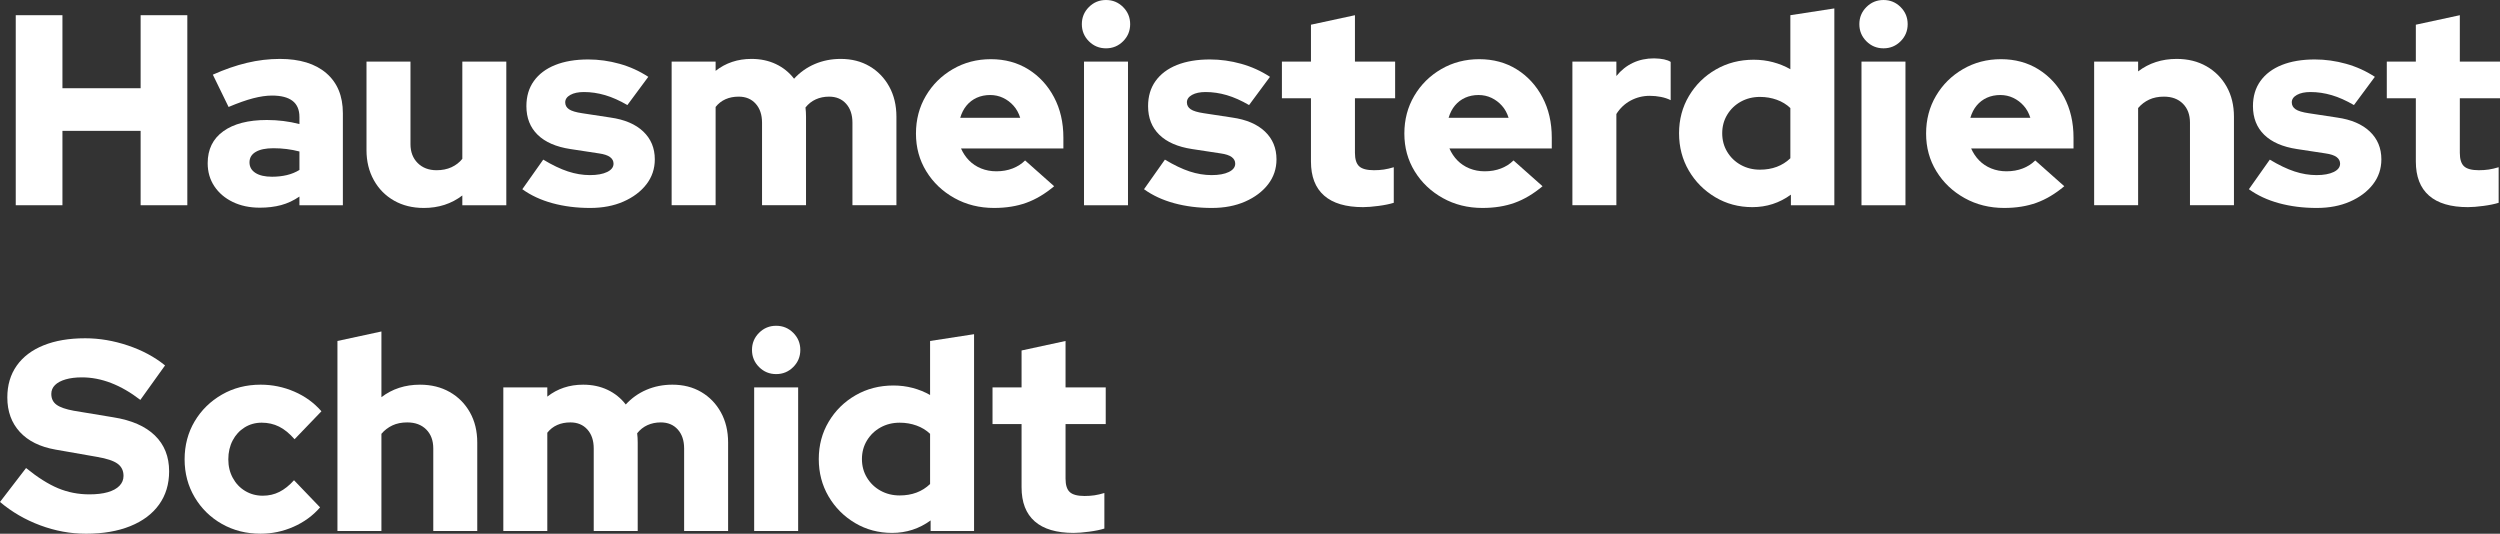 <?xml version="1.0" encoding="UTF-8"?>
<svg id="Ebene_1" data-name="Ebene 1" xmlns="http://www.w3.org/2000/svg" viewBox="0 0 736.71 157.28">
  <rect x="0" y="0" width="736.71" height="157.28" fill="#333333" stroke="none"/>
  <defs>
    <style>
      .cls-1 {
        fill: #fff;
        stroke-width: 0px;
      }
    </style>
  </defs>
  <path class="cls-1" d="M4.64,60.48V4.48h13.76v21.52h23.04V4.48h13.76v56h-13.76v-21.92h-23.04v21.92H4.64Z"/>
  <path class="cls-1" d="M76.56,61.2c-2.99,0-5.64-.56-7.96-1.68s-4.13-2.67-5.44-4.64c-1.31-1.97-1.96-4.24-1.96-6.8,0-4.05,1.53-7.19,4.6-9.4,3.07-2.21,7.35-3.32,12.84-3.32,3.31,0,6.51.4,9.6,1.2v-2.08c0-2.13-.68-3.72-2.04-4.76-1.36-1.04-3.37-1.56-6.04-1.56-1.65,0-3.51.27-5.56.8-2.05.53-4.47,1.39-7.24,2.56l-4.64-9.52c3.47-1.55,6.81-2.71,10.04-3.48,3.23-.77,6.47-1.16,9.72-1.16,5.87,0,10.43,1.4,13.68,4.2,3.25,2.8,4.88,6.73,4.88,11.8v27.12h-12.8v-2.56c-1.71,1.17-3.51,2.01-5.4,2.52-1.89.51-3.99.76-6.28.76ZM73.52,47.84c0,1.33.59,2.37,1.76,3.12,1.17.75,2.8,1.12,4.88,1.12,1.55,0,3-.16,4.36-.48,1.36-.32,2.6-.83,3.72-1.52v-5.44c-1.23-.32-2.48-.56-3.76-.72-1.28-.16-2.59-.24-3.92-.24-2.24,0-3.97.36-5.2,1.08-1.23.72-1.84,1.75-1.84,3.08Z"/>
  <path class="cls-1" d="M124.88,61.28c-3.31,0-6.23-.72-8.76-2.16-2.53-1.44-4.52-3.45-5.96-6.04-1.44-2.59-2.16-5.53-2.16-8.84v-26.08h12.96v24.32c0,2.29.71,4.15,2.12,5.56,1.41,1.41,3.27,2.12,5.56,2.12,1.65,0,3.12-.29,4.4-.88,1.28-.59,2.35-1.41,3.2-2.48v-28.64h12.96v42.32h-12.96v-2.88c-3.2,2.45-6.99,3.68-11.36,3.68Z"/>
  <path class="cls-1" d="M173.92,61.28c-4,0-7.71-.47-11.12-1.4-3.41-.93-6.37-2.31-8.88-4.12l6.16-8.72c2.67,1.6,5.09,2.76,7.28,3.48,2.19.72,4.35,1.08,6.48,1.08s3.83-.31,5.08-.92c1.25-.61,1.88-1.43,1.88-2.44,0-.8-.35-1.45-1.04-1.96-.69-.51-1.79-.87-3.28-1.08l-8.4-1.28c-4.21-.64-7.43-2.04-9.64-4.2-2.21-2.16-3.32-4.97-3.32-8.44,0-2.88.73-5.35,2.2-7.4,1.47-2.05,3.56-3.63,6.28-4.72,2.72-1.09,5.97-1.64,9.76-1.64,3.09,0,6.16.43,9.2,1.28,3.04.85,5.87,2.13,8.48,3.84l-6.16,8.32c-2.29-1.33-4.48-2.31-6.56-2.92-2.08-.61-4.16-.92-6.24-.92-1.65,0-2.99.28-4,.84-1.01.56-1.52,1.29-1.52,2.2,0,.85.37,1.53,1.12,2.04.75.51,2.03.89,3.84,1.16l8.4,1.28c4.16.59,7.37,1.96,9.64,4.12,2.27,2.16,3.4,4.89,3.4,8.2,0,2.77-.83,5.23-2.48,7.36-1.65,2.13-3.91,3.83-6.76,5.08-2.85,1.25-6.12,1.88-9.8,1.88Z"/>
  <path class="cls-1" d="M197.92,60.48V18.16h12.96v2.72c2.99-2.35,6.51-3.52,10.56-3.52,2.67,0,5.07.51,7.2,1.52,2.13,1.01,3.92,2.45,5.36,4.32,1.71-1.87,3.73-3.31,6.08-4.32,2.35-1.01,4.91-1.52,7.68-1.52,3.2,0,6.03.72,8.48,2.16,2.45,1.44,4.39,3.44,5.8,6,1.41,2.56,2.12,5.52,2.12,8.88v26.08h-12.96v-24.32c0-2.35-.63-4.21-1.88-5.6-1.25-1.39-2.92-2.08-5-2.08-1.44,0-2.75.27-3.92.8-1.17.53-2.19,1.33-3.04,2.4.05.43.09.87.12,1.32.03.45.04.92.04,1.4v26.08h-12.96v-24.32c0-2.35-.63-4.21-1.88-5.6-1.25-1.39-2.92-2.08-5-2.08-1.44,0-2.73.25-3.88.76-1.15.51-2.12,1.27-2.92,2.28v28.96h-12.96Z"/>
  <path class="cls-1" d="M292.96,61.28c-4.32,0-8.23-.97-11.72-2.92-3.49-1.95-6.25-4.57-8.28-7.88-2.03-3.31-3.04-7.01-3.04-11.12s.97-7.81,2.92-11.12c1.95-3.31,4.6-5.93,7.96-7.88,3.36-1.95,7.09-2.92,11.2-2.92s7.84,1,11.04,3c3.2,2,5.72,4.73,7.56,8.2,1.84,3.47,2.76,7.44,2.76,11.92v3.2h-30.16c.59,1.33,1.37,2.51,2.36,3.52.99,1.01,2.17,1.8,3.56,2.36,1.39.56,2.88.84,4.48.84,1.76,0,3.36-.28,4.8-.84s2.67-1.35,3.68-2.36l8.56,7.6c-2.67,2.24-5.4,3.87-8.2,4.88-2.8,1.01-5.96,1.52-9.48,1.52ZM282.96,34.72h17.68c-.43-1.39-1.08-2.57-1.96-3.56-.88-.99-1.91-1.76-3.08-2.32-1.17-.56-2.45-.84-3.84-.84s-2.75.27-3.92.8c-1.17.53-2.17,1.29-3,2.28-.83.99-1.45,2.2-1.88,3.64Z"/>
  <path class="cls-1" d="M325.92,14.24c-1.97,0-3.65-.69-5.04-2.08-1.39-1.39-2.08-3.07-2.08-5.04s.69-3.65,2.08-5.04,3.07-2.08,5.04-2.08,3.65.69,5.04,2.08c1.39,1.39,2.08,3.07,2.08,5.04s-.69,3.65-2.08,5.04c-1.39,1.39-3.07,2.08-5.04,2.08ZM319.44,60.48V18.16h12.96v42.32h-12.96Z"/>
  <path class="cls-1" d="M357.12,61.28c-4,0-7.71-.47-11.12-1.4-3.41-.93-6.37-2.31-8.88-4.12l6.16-8.72c2.67,1.6,5.09,2.76,7.28,3.48,2.19.72,4.35,1.08,6.48,1.08s3.83-.31,5.08-.92c1.25-.61,1.88-1.43,1.88-2.44,0-.8-.35-1.45-1.04-1.96-.69-.51-1.79-.87-3.28-1.08l-8.4-1.28c-4.21-.64-7.43-2.04-9.64-4.2-2.21-2.16-3.32-4.97-3.32-8.44,0-2.88.73-5.35,2.2-7.4,1.47-2.05,3.56-3.63,6.28-4.72,2.72-1.09,5.97-1.64,9.76-1.64,3.09,0,6.16.43,9.2,1.28,3.04.85,5.87,2.13,8.48,3.84l-6.16,8.32c-2.29-1.33-4.48-2.31-6.56-2.92-2.08-.61-4.16-.92-6.24-.92-1.65,0-2.99.28-4,.84-1.01.56-1.52,1.29-1.52,2.2,0,.85.37,1.53,1.12,2.04.75.51,2.03.89,3.84,1.16l8.4,1.28c4.16.59,7.37,1.96,9.64,4.12,2.27,2.16,3.4,4.89,3.4,8.2,0,2.77-.83,5.23-2.48,7.36-1.65,2.13-3.91,3.83-6.76,5.08-2.85,1.25-6.12,1.88-9.8,1.88Z"/>
  <path class="cls-1" d="M401.68,61.04c-5.07,0-8.89-1.13-11.48-3.4-2.59-2.27-3.88-5.61-3.88-10.04v-18.64h-8.56v-10.8h8.56V7.28l12.96-2.8v13.68h11.84v10.8h-11.84v16.08c0,1.87.41,3.19,1.24,3.96.83.77,2.28,1.16,4.36,1.16,1.07,0,2.04-.07,2.92-.2.88-.13,1.85-.36,2.92-.68v10.48c-1.17.37-2.67.68-4.48.92-1.81.24-3.33.36-4.56.36Z"/>
  <path class="cls-1" d="M436.88,61.28c-4.32,0-8.23-.97-11.72-2.92-3.49-1.95-6.25-4.57-8.28-7.88-2.03-3.31-3.04-7.01-3.04-11.12s.97-7.81,2.92-11.12c1.95-3.31,4.6-5.93,7.96-7.88,3.36-1.95,7.09-2.92,11.2-2.92s7.84,1,11.04,3c3.2,2,5.72,4.73,7.56,8.2,1.84,3.47,2.76,7.44,2.76,11.92v3.2h-30.16c.59,1.33,1.37,2.51,2.36,3.52.99,1.01,2.17,1.8,3.56,2.36,1.39.56,2.88.84,4.48.84,1.76,0,3.36-.28,4.8-.84s2.67-1.35,3.68-2.36l8.56,7.6c-2.67,2.24-5.4,3.87-8.2,4.88-2.8,1.01-5.96,1.52-9.48,1.52ZM426.88,34.72h17.68c-.43-1.39-1.08-2.57-1.96-3.56-.88-.99-1.91-1.76-3.08-2.32-1.17-.56-2.45-.84-3.84-.84s-2.75.27-3.92.8c-1.17.53-2.17,1.29-3,2.28-.83.99-1.45,2.2-1.88,3.64Z"/>
  <path class="cls-1" d="M463.36,60.48V18.16h12.96v4.24c1.39-1.71,3.01-3,4.88-3.88,1.87-.88,3.95-1.32,6.24-1.32,2.29.05,3.92.4,4.88,1.04v11.28c-.85-.43-1.81-.75-2.88-.96-1.07-.21-2.16-.32-3.28-.32-2.03,0-3.91.47-5.64,1.4-1.73.93-3.13,2.25-4.2,3.96v26.88h-12.96Z"/>
  <path class="cls-1" d="M516.39,61.04c-4,0-7.64-.97-10.92-2.92-3.28-1.95-5.88-4.56-7.8-7.84-1.92-3.28-2.88-6.95-2.88-11s.97-7.72,2.92-11c1.95-3.28,4.59-5.88,7.92-7.8,3.33-1.92,7.05-2.88,11.16-2.88,1.97,0,3.87.24,5.68.72,1.81.48,3.52,1.17,5.12,2.08V4.48l12.96-2v58h-12.8v-3.12c-3.36,2.45-7.15,3.68-11.36,3.68ZM518.63,50c1.81,0,3.47-.28,4.96-.84,1.49-.56,2.83-1.4,4-2.52v-14.8c-1.12-1.07-2.45-1.88-4-2.44-1.55-.56-3.2-.84-4.96-.84-2.08,0-3.96.47-5.64,1.4-1.68.93-3.01,2.21-4,3.84-.99,1.63-1.48,3.45-1.48,5.48s.49,3.85,1.48,5.48c.99,1.63,2.32,2.91,4,3.84,1.68.93,3.56,1.4,5.64,1.4Z"/>
  <path class="cls-1" d="M555.04,14.24c-1.97,0-3.65-.69-5.04-2.08-1.39-1.39-2.08-3.07-2.08-5.04s.69-3.65,2.08-5.04c1.39-1.39,3.07-2.08,5.04-2.08s3.65.69,5.04,2.08c1.39,1.39,2.08,3.07,2.08,5.04s-.69,3.65-2.08,5.04c-1.39,1.39-3.07,2.08-5.04,2.08ZM548.55,60.48V18.16h12.96v42.32h-12.96Z"/>
  <path class="cls-1" d="M590.63,61.28c-4.32,0-8.23-.97-11.72-2.92-3.49-1.95-6.25-4.57-8.28-7.88-2.03-3.31-3.04-7.01-3.04-11.12s.97-7.81,2.92-11.12c1.95-3.31,4.6-5.93,7.96-7.88,3.36-1.95,7.09-2.92,11.2-2.92s7.84,1,11.04,3,5.72,4.73,7.56,8.2c1.84,3.47,2.76,7.44,2.76,11.92v3.2h-30.16c.59,1.33,1.37,2.51,2.36,3.52.99,1.01,2.17,1.8,3.56,2.36,1.39.56,2.88.84,4.48.84,1.76,0,3.36-.28,4.8-.84,1.44-.56,2.67-1.35,3.68-2.36l8.56,7.6c-2.67,2.24-5.4,3.87-8.2,4.88-2.8,1.01-5.96,1.52-9.48,1.52ZM580.63,34.72h17.68c-.43-1.39-1.08-2.57-1.96-3.56-.88-.99-1.91-1.76-3.08-2.32-1.17-.56-2.45-.84-3.84-.84s-2.75.27-3.92.8c-1.17.53-2.17,1.29-3,2.28-.83.99-1.45,2.2-1.88,3.64Z"/>
  <path class="cls-1" d="M617.11,60.48V18.16h12.96v2.88c3.2-2.45,6.99-3.68,11.36-3.68,3.31,0,6.23.72,8.76,2.16,2.53,1.44,4.52,3.44,5.96,6s2.16,5.52,2.16,8.88v26.08h-12.96v-24.32c0-2.35-.69-4.21-2.08-5.6-1.39-1.39-3.25-2.08-5.6-2.08-1.65,0-3.11.29-4.36.88-1.25.59-2.33,1.41-3.24,2.48v28.64h-12.96Z"/>
  <path class="cls-1" d="M682.71,61.28c-4,0-7.71-.47-11.12-1.4s-6.37-2.31-8.88-4.12l6.16-8.72c2.67,1.6,5.09,2.76,7.28,3.48,2.19.72,4.35,1.08,6.48,1.08s3.83-.31,5.08-.92c1.25-.61,1.88-1.43,1.88-2.44,0-.8-.35-1.45-1.04-1.96-.69-.51-1.79-.87-3.28-1.08l-8.4-1.28c-4.21-.64-7.43-2.04-9.64-4.2-2.21-2.16-3.32-4.97-3.32-8.44,0-2.88.73-5.35,2.2-7.4,1.47-2.05,3.56-3.63,6.28-4.72,2.72-1.09,5.97-1.64,9.76-1.64,3.09,0,6.16.43,9.2,1.28,3.04.85,5.87,2.13,8.48,3.84l-6.16,8.32c-2.29-1.33-4.48-2.31-6.56-2.92-2.08-.61-4.16-.92-6.24-.92-1.65,0-2.99.28-4,.84-1.01.56-1.52,1.29-1.52,2.2,0,.85.37,1.53,1.12,2.04.75.51,2.03.89,3.84,1.16l8.4,1.28c4.16.59,7.37,1.96,9.64,4.12,2.27,2.16,3.4,4.89,3.4,8.2,0,2.77-.83,5.23-2.48,7.36-1.65,2.13-3.91,3.83-6.76,5.08-2.85,1.25-6.12,1.88-9.8,1.88Z"/>
  <path class="cls-1" d="M727.27,61.04c-5.07,0-8.89-1.13-11.48-3.4-2.59-2.27-3.88-5.61-3.88-10.04v-18.64h-8.56v-10.8h8.56V7.28l12.96-2.8v13.68h11.84v10.8h-11.84v16.08c0,1.87.41,3.19,1.24,3.96.83.77,2.28,1.16,4.36,1.16,1.07,0,2.04-.07,2.92-.2.88-.13,1.85-.36,2.92-.68v10.48c-1.17.37-2.67.68-4.48.92-1.81.24-3.33.36-4.56.36Z"/>
  <path class="cls-1" d="M25.28,157.28c-4.53,0-9.01-.83-13.44-2.48-4.43-1.65-8.37-3.95-11.84-6.88l7.68-10c3.41,2.77,6.56,4.76,9.44,5.96,2.88,1.2,5.95,1.8,9.2,1.8,2.13,0,3.95-.21,5.44-.64,1.49-.43,2.64-1.05,3.44-1.88.8-.83,1.2-1.8,1.2-2.92,0-1.55-.59-2.75-1.76-3.6-1.17-.85-3.17-1.52-6-2l-12.32-2.16c-4.53-.8-8.03-2.53-10.48-5.2-2.45-2.67-3.68-6.05-3.68-10.16,0-3.63.92-6.75,2.76-9.36,1.84-2.61,4.48-4.61,7.92-6,3.44-1.39,7.53-2.08,12.28-2.08,4.16,0,8.35.71,12.56,2.12,4.21,1.41,7.87,3.37,10.96,5.88l-7.28,10.16c-5.76-4.43-11.49-6.64-17.2-6.64-1.87,0-3.48.2-4.84.6-1.36.4-2.4.96-3.12,1.68-.72.72-1.08,1.59-1.08,2.6,0,1.39.52,2.45,1.56,3.2,1.04.75,2.73,1.33,5.08,1.76l11.6,1.92c5.39.85,9.48,2.64,12.28,5.36,2.8,2.72,4.2,6.24,4.2,10.56,0,3.79-.99,7.05-2.96,9.8-1.97,2.75-4.8,4.87-8.48,6.36-3.68,1.49-8.05,2.24-13.12,2.24Z"/>
  <path class="cls-1" d="M76.8,157.28c-4.21,0-8.01-.96-11.4-2.88-3.39-1.92-6.07-4.55-8.04-7.88-1.97-3.33-2.96-7.05-2.96-11.16s.99-7.89,2.96-11.2c1.97-3.31,4.65-5.93,8.04-7.88,3.39-1.95,7.19-2.92,11.4-2.92,3.47,0,6.77.68,9.92,2.04,3.15,1.36,5.81,3.29,8,5.8l-7.92,8.24c-1.49-1.71-3.01-2.95-4.56-3.72-1.55-.77-3.25-1.16-5.12-1.16s-3.55.47-5.04,1.4c-1.49.93-2.67,2.21-3.52,3.84-.85,1.63-1.28,3.48-1.28,5.56s.44,3.85,1.32,5.48c.88,1.63,2.09,2.91,3.64,3.84,1.55.93,3.28,1.4,5.2,1.4,1.76,0,3.39-.37,4.88-1.12,1.49-.75,2.93-1.89,4.32-3.44l7.68,8c-2.13,2.45-4.75,4.36-7.84,5.72-3.09,1.36-6.32,2.04-9.68,2.04Z"/>
  <path class="cls-1" d="M99.44,156.48v-56l12.96-2.8v19.36c3.2-2.45,6.99-3.68,11.36-3.68,3.31,0,6.23.72,8.76,2.16,2.53,1.44,4.52,3.44,5.96,6s2.16,5.52,2.16,8.88v26.08h-12.96v-24.32c0-2.35-.69-4.21-2.08-5.6-1.39-1.39-3.25-2.08-5.6-2.08-1.65,0-3.11.29-4.36.88-1.25.59-2.33,1.41-3.24,2.48v28.64h-12.96Z"/>
  <path class="cls-1" d="M148.32,156.48v-42.32h12.96v2.72c2.99-2.35,6.51-3.52,10.56-3.52,2.67,0,5.07.51,7.2,1.52,2.13,1.01,3.92,2.45,5.36,4.32,1.71-1.87,3.73-3.31,6.08-4.32,2.35-1.01,4.91-1.52,7.68-1.52,3.2,0,6.03.72,8.48,2.16,2.45,1.44,4.39,3.44,5.8,6,1.41,2.56,2.12,5.52,2.12,8.88v26.08h-12.96v-24.32c0-2.35-.63-4.21-1.88-5.6-1.25-1.39-2.92-2.08-5-2.08-1.44,0-2.75.27-3.92.8-1.17.53-2.19,1.33-3.04,2.4.05.43.09.87.12,1.32.03.45.04.92.04,1.4v26.08h-12.96v-24.32c0-2.35-.63-4.21-1.88-5.6-1.25-1.39-2.92-2.08-5-2.08-1.44,0-2.73.25-3.88.76-1.15.51-2.12,1.27-2.92,2.28v28.96h-12.96Z"/>
  <path class="cls-1" d="M228.72,110.24c-1.97,0-3.65-.69-5.04-2.08-1.39-1.39-2.08-3.07-2.08-5.04s.69-3.65,2.08-5.04,3.07-2.08,5.04-2.08,3.65.69,5.04,2.08c1.39,1.39,2.08,3.07,2.08,5.04s-.69,3.65-2.08,5.04c-1.39,1.39-3.07,2.08-5.04,2.08ZM222.24,156.48v-42.32h12.96v42.32h-12.96Z"/>
  <path class="cls-1" d="M262.88,157.04c-4,0-7.64-.97-10.92-2.92-3.28-1.95-5.88-4.56-7.8-7.84-1.92-3.28-2.88-6.95-2.88-11s.97-7.72,2.92-11c1.95-3.28,4.59-5.88,7.92-7.8,3.33-1.92,7.05-2.88,11.16-2.88,1.97,0,3.87.24,5.68.72,1.81.48,3.52,1.17,5.12,2.08v-15.92l12.96-2v58h-12.8v-3.12c-3.36,2.45-7.15,3.68-11.36,3.68ZM265.12,146c1.81,0,3.47-.28,4.96-.84,1.49-.56,2.83-1.4,4-2.52v-14.8c-1.12-1.07-2.45-1.88-4-2.44-1.55-.56-3.2-.84-4.96-.84-2.08,0-3.96.47-5.64,1.4-1.68.93-3.01,2.21-4,3.84-.99,1.63-1.48,3.45-1.48,5.48s.49,3.85,1.48,5.48c.99,1.63,2.32,2.91,4,3.84,1.68.93,3.56,1.4,5.64,1.4Z"/>
  <path class="cls-1" d="M316.4,157.04c-5.07,0-8.89-1.13-11.48-3.4-2.59-2.27-3.88-5.61-3.88-10.04v-18.64h-8.56v-10.8h8.56v-10.88l12.96-2.8v13.68h11.84v10.8h-11.84v16.08c0,1.87.41,3.19,1.24,3.96.83.77,2.28,1.16,4.36,1.16,1.07,0,2.04-.07,2.92-.2.88-.13,1.85-.36,2.92-.68v10.48c-1.17.37-2.67.68-4.48.92-1.81.24-3.33.36-4.56.36Z"/>
</svg>